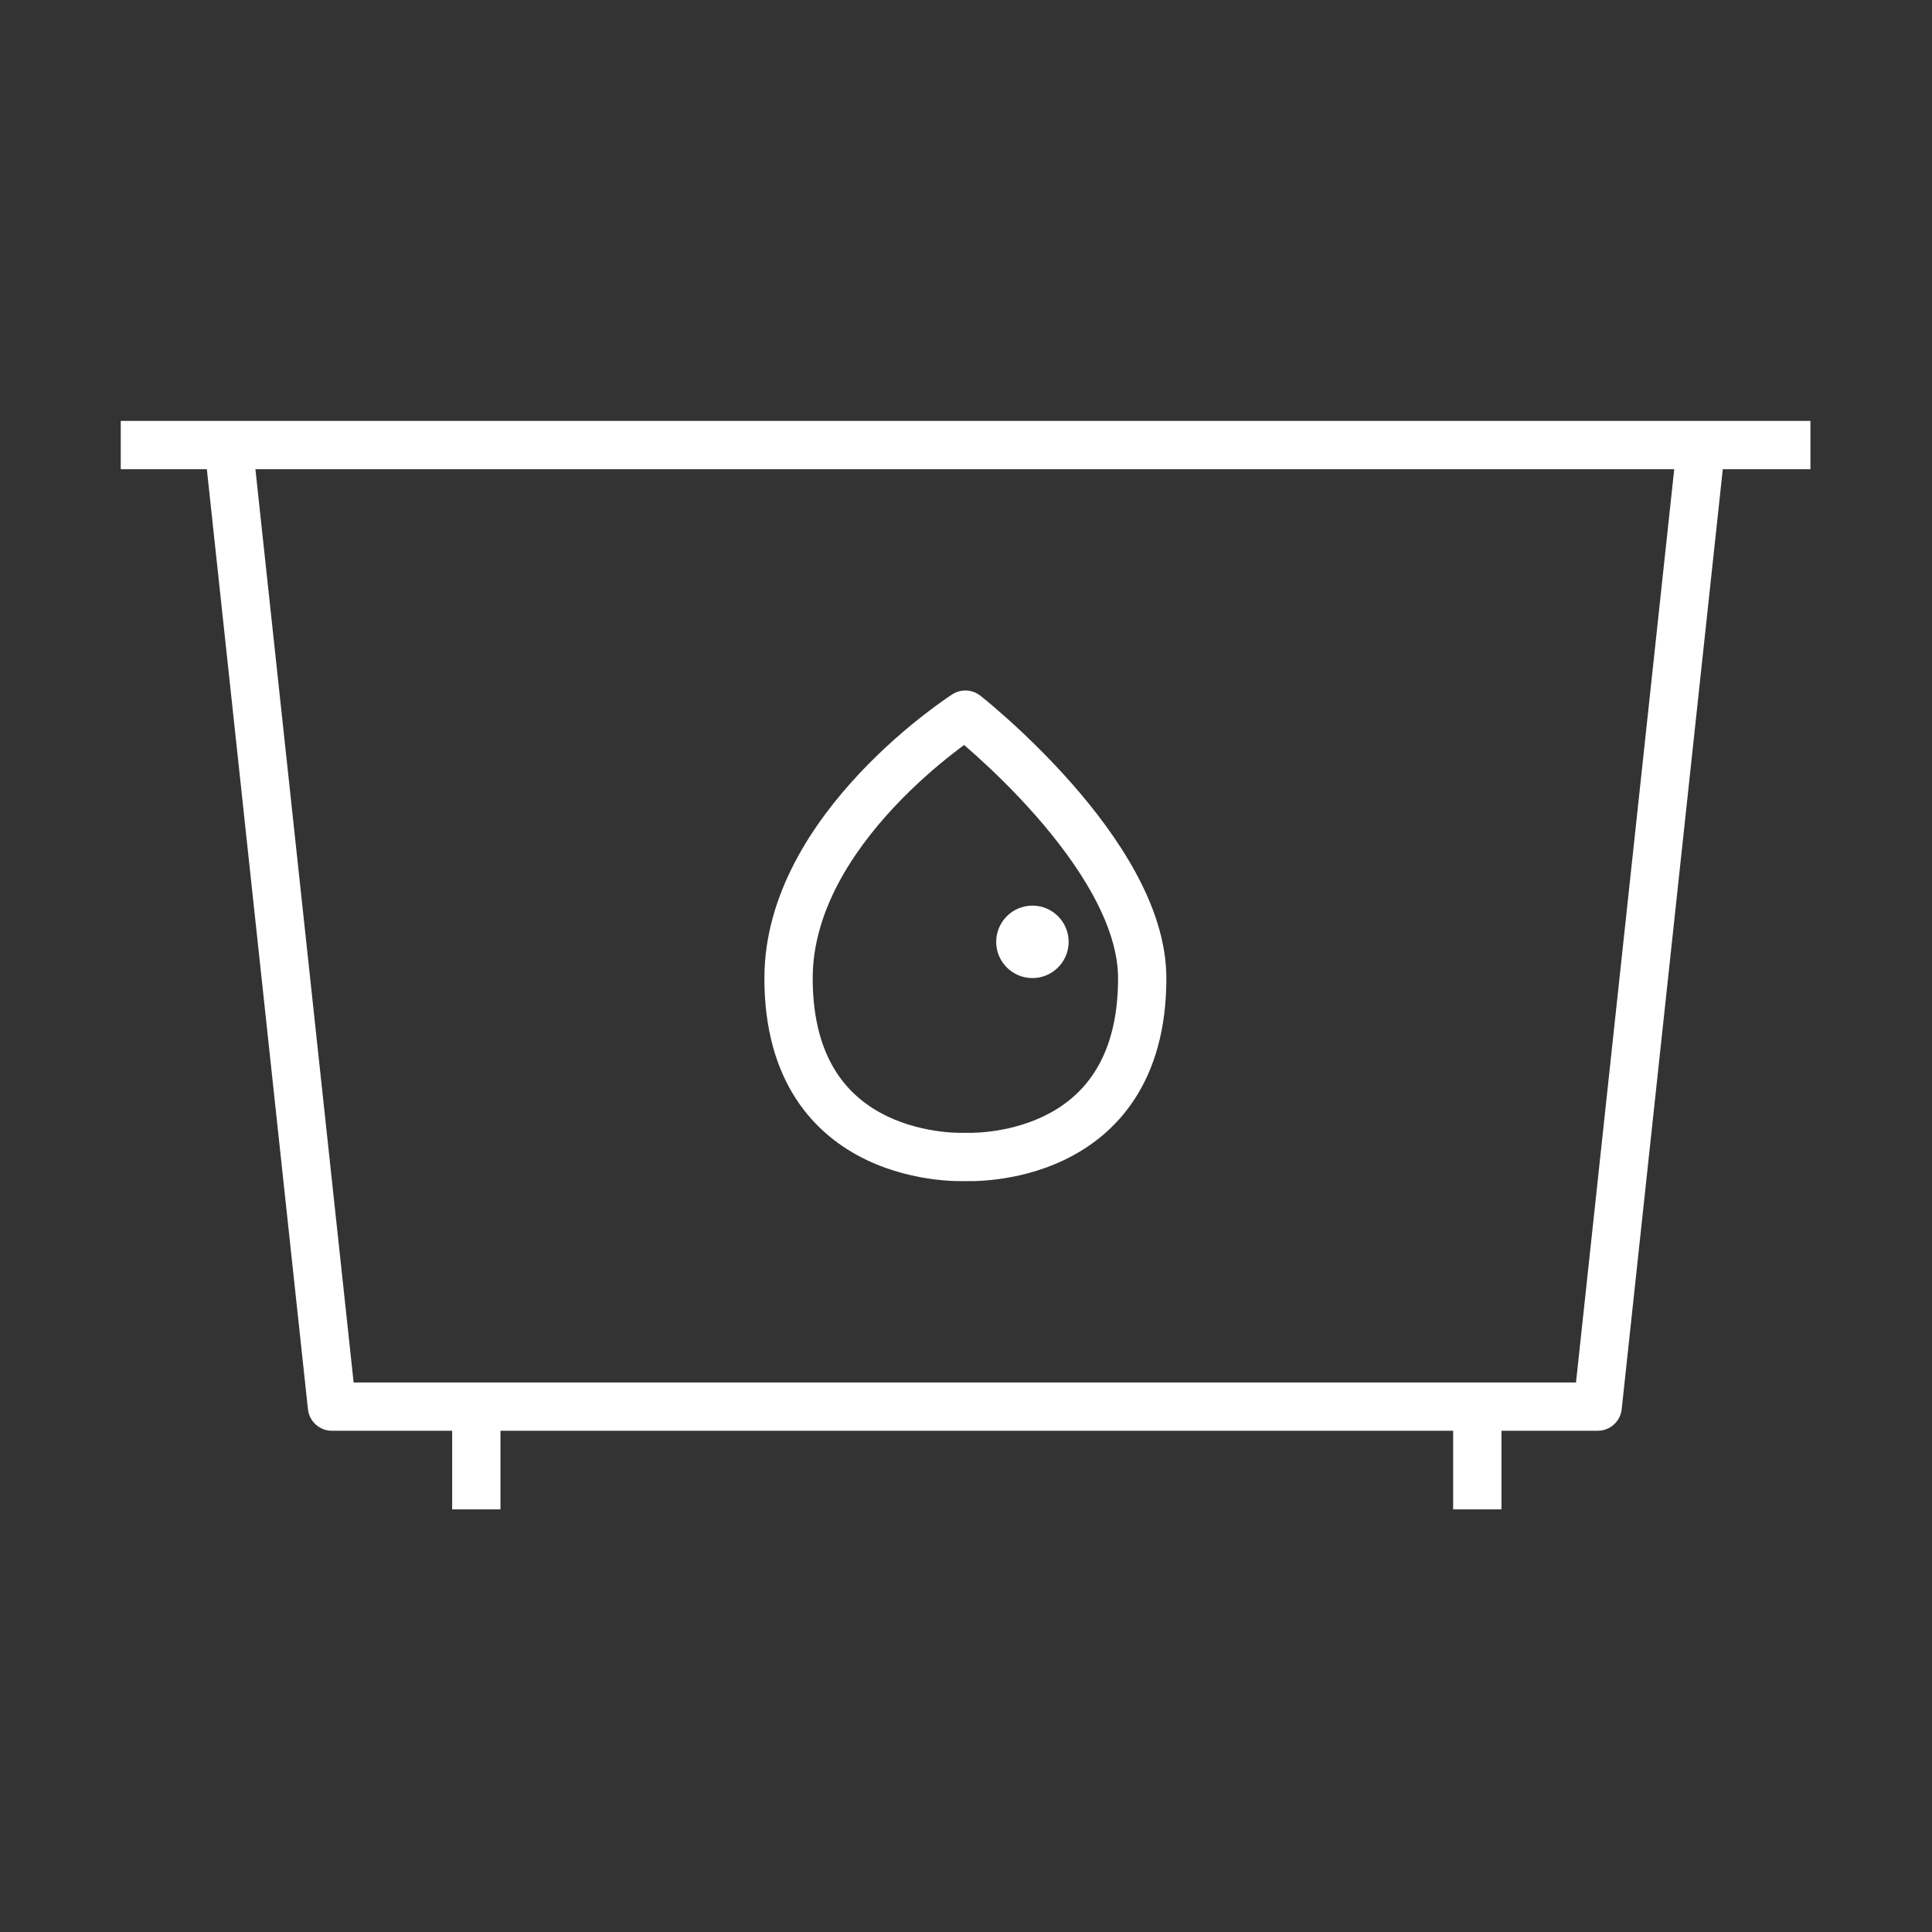 <svg width="80" height="80" viewBox="0 0 80 80" fill="none" xmlns="http://www.w3.org/2000/svg">
<rect x="0" y="0" width="80" height="80" fill="#333333" stroke="none"/>
<path fill-rule="evenodd" clip-rule="evenodd" d="M74.966 19.429H5V17.429H74.966V19.429Z" fill="white"/>
<path fill-rule="evenodd" clip-rule="evenodd" d="M40.592 28.805L39.975 29.592L39.436 28.749C39.794 28.52 40.258 28.543 40.592 28.805ZM39.975 48.907C39.958 48.907 39.936 48.908 39.911 48.908C39.845 48.909 39.753 48.91 39.638 48.907C39.409 48.902 39.09 48.885 38.708 48.838C37.951 48.745 36.923 48.529 35.882 48.031C34.835 47.53 33.763 46.738 32.957 45.495C32.15 44.25 31.652 42.617 31.652 40.508C31.652 37.008 33.695 34.041 35.585 32.029C36.544 31.007 37.499 30.192 38.215 29.633C38.574 29.353 38.874 29.135 39.087 28.986C39.193 28.912 39.278 28.854 39.337 28.814C39.367 28.795 39.39 28.779 39.407 28.768L39.427 28.755L39.433 28.752L39.436 28.749C39.436 28.749 39.436 28.749 39.975 29.592C40.592 28.805 40.592 28.805 40.592 28.805L40.595 28.807L40.6 28.811L40.619 28.826C40.635 28.839 40.657 28.857 40.686 28.88C40.743 28.926 40.826 28.994 40.931 29.081C41.139 29.256 41.435 29.509 41.789 29.828C42.495 30.465 43.44 31.373 44.387 32.451C45.332 33.526 46.298 34.791 47.032 36.144C47.763 37.49 48.297 38.987 48.297 40.508C48.297 42.617 47.8 44.25 46.992 45.495C46.187 46.738 45.115 47.53 44.068 48.031C43.027 48.529 41.999 48.745 41.242 48.838C40.86 48.885 40.54 48.902 40.312 48.907C40.197 48.91 40.105 48.909 40.039 48.908C40.014 48.908 39.992 48.907 39.975 48.907ZM40.028 46.907L40.033 46.907C40.041 46.908 40.055 46.908 40.075 46.908C40.117 46.909 40.182 46.91 40.267 46.908C40.439 46.904 40.691 46.891 40.996 46.853C41.612 46.777 42.415 46.604 43.205 46.227C43.988 45.852 44.747 45.282 45.314 44.407C45.88 43.534 46.297 42.294 46.297 40.508C46.297 39.443 45.917 38.283 45.274 37.098C44.635 35.92 43.771 34.779 42.885 33.771C42.002 32.767 41.116 31.914 40.449 31.313C40.252 31.135 40.074 30.979 39.922 30.848C39.783 30.951 39.623 31.071 39.447 31.209C38.789 31.723 37.914 32.469 37.043 33.397C35.271 35.285 33.652 37.776 33.652 40.508C33.652 42.294 34.07 43.534 34.636 44.407C35.203 45.282 35.962 45.852 36.745 46.227C37.535 46.604 38.338 46.777 38.953 46.853C39.259 46.891 39.511 46.904 39.682 46.908C39.768 46.91 39.833 46.909 39.874 46.908C39.895 46.908 39.909 46.908 39.917 46.907L39.922 46.907C39.923 46.907 39.923 46.907 39.924 46.907C39.958 46.905 39.992 46.905 40.026 46.907C40.026 46.907 40.027 46.907 40.028 46.907C40.028 46.907 40.028 46.907 40.028 46.907Z" fill="white"/>
<path d="M44.25 39C44.25 39.828 43.578 40.5 42.75 40.5C41.922 40.5 41.25 39.828 41.25 39C41.25 38.172 41.922 37.5 42.75 37.5C43.578 37.5 44.25 38.172 44.25 39Z" fill="white"/>
<path fill-rule="evenodd" clip-rule="evenodd" d="M14.643 57.245L10.457 18.322L8.469 18.536L12.751 58.352C12.806 58.86 13.234 59.245 13.745 59.245H66.157C66.668 59.245 67.097 58.86 67.151 58.352L71.433 18.536L69.445 18.322L65.259 57.245H14.643Z" fill="white"/>
<path fill-rule="evenodd" clip-rule="evenodd" d="M18.723 62.5V58.245H20.723V62.5H18.723Z" fill="white"/>
<path fill-rule="evenodd" clip-rule="evenodd" d="M60.172 62.5V58.245H62.172V62.5H60.172Z" fill="white"/>
</svg>
